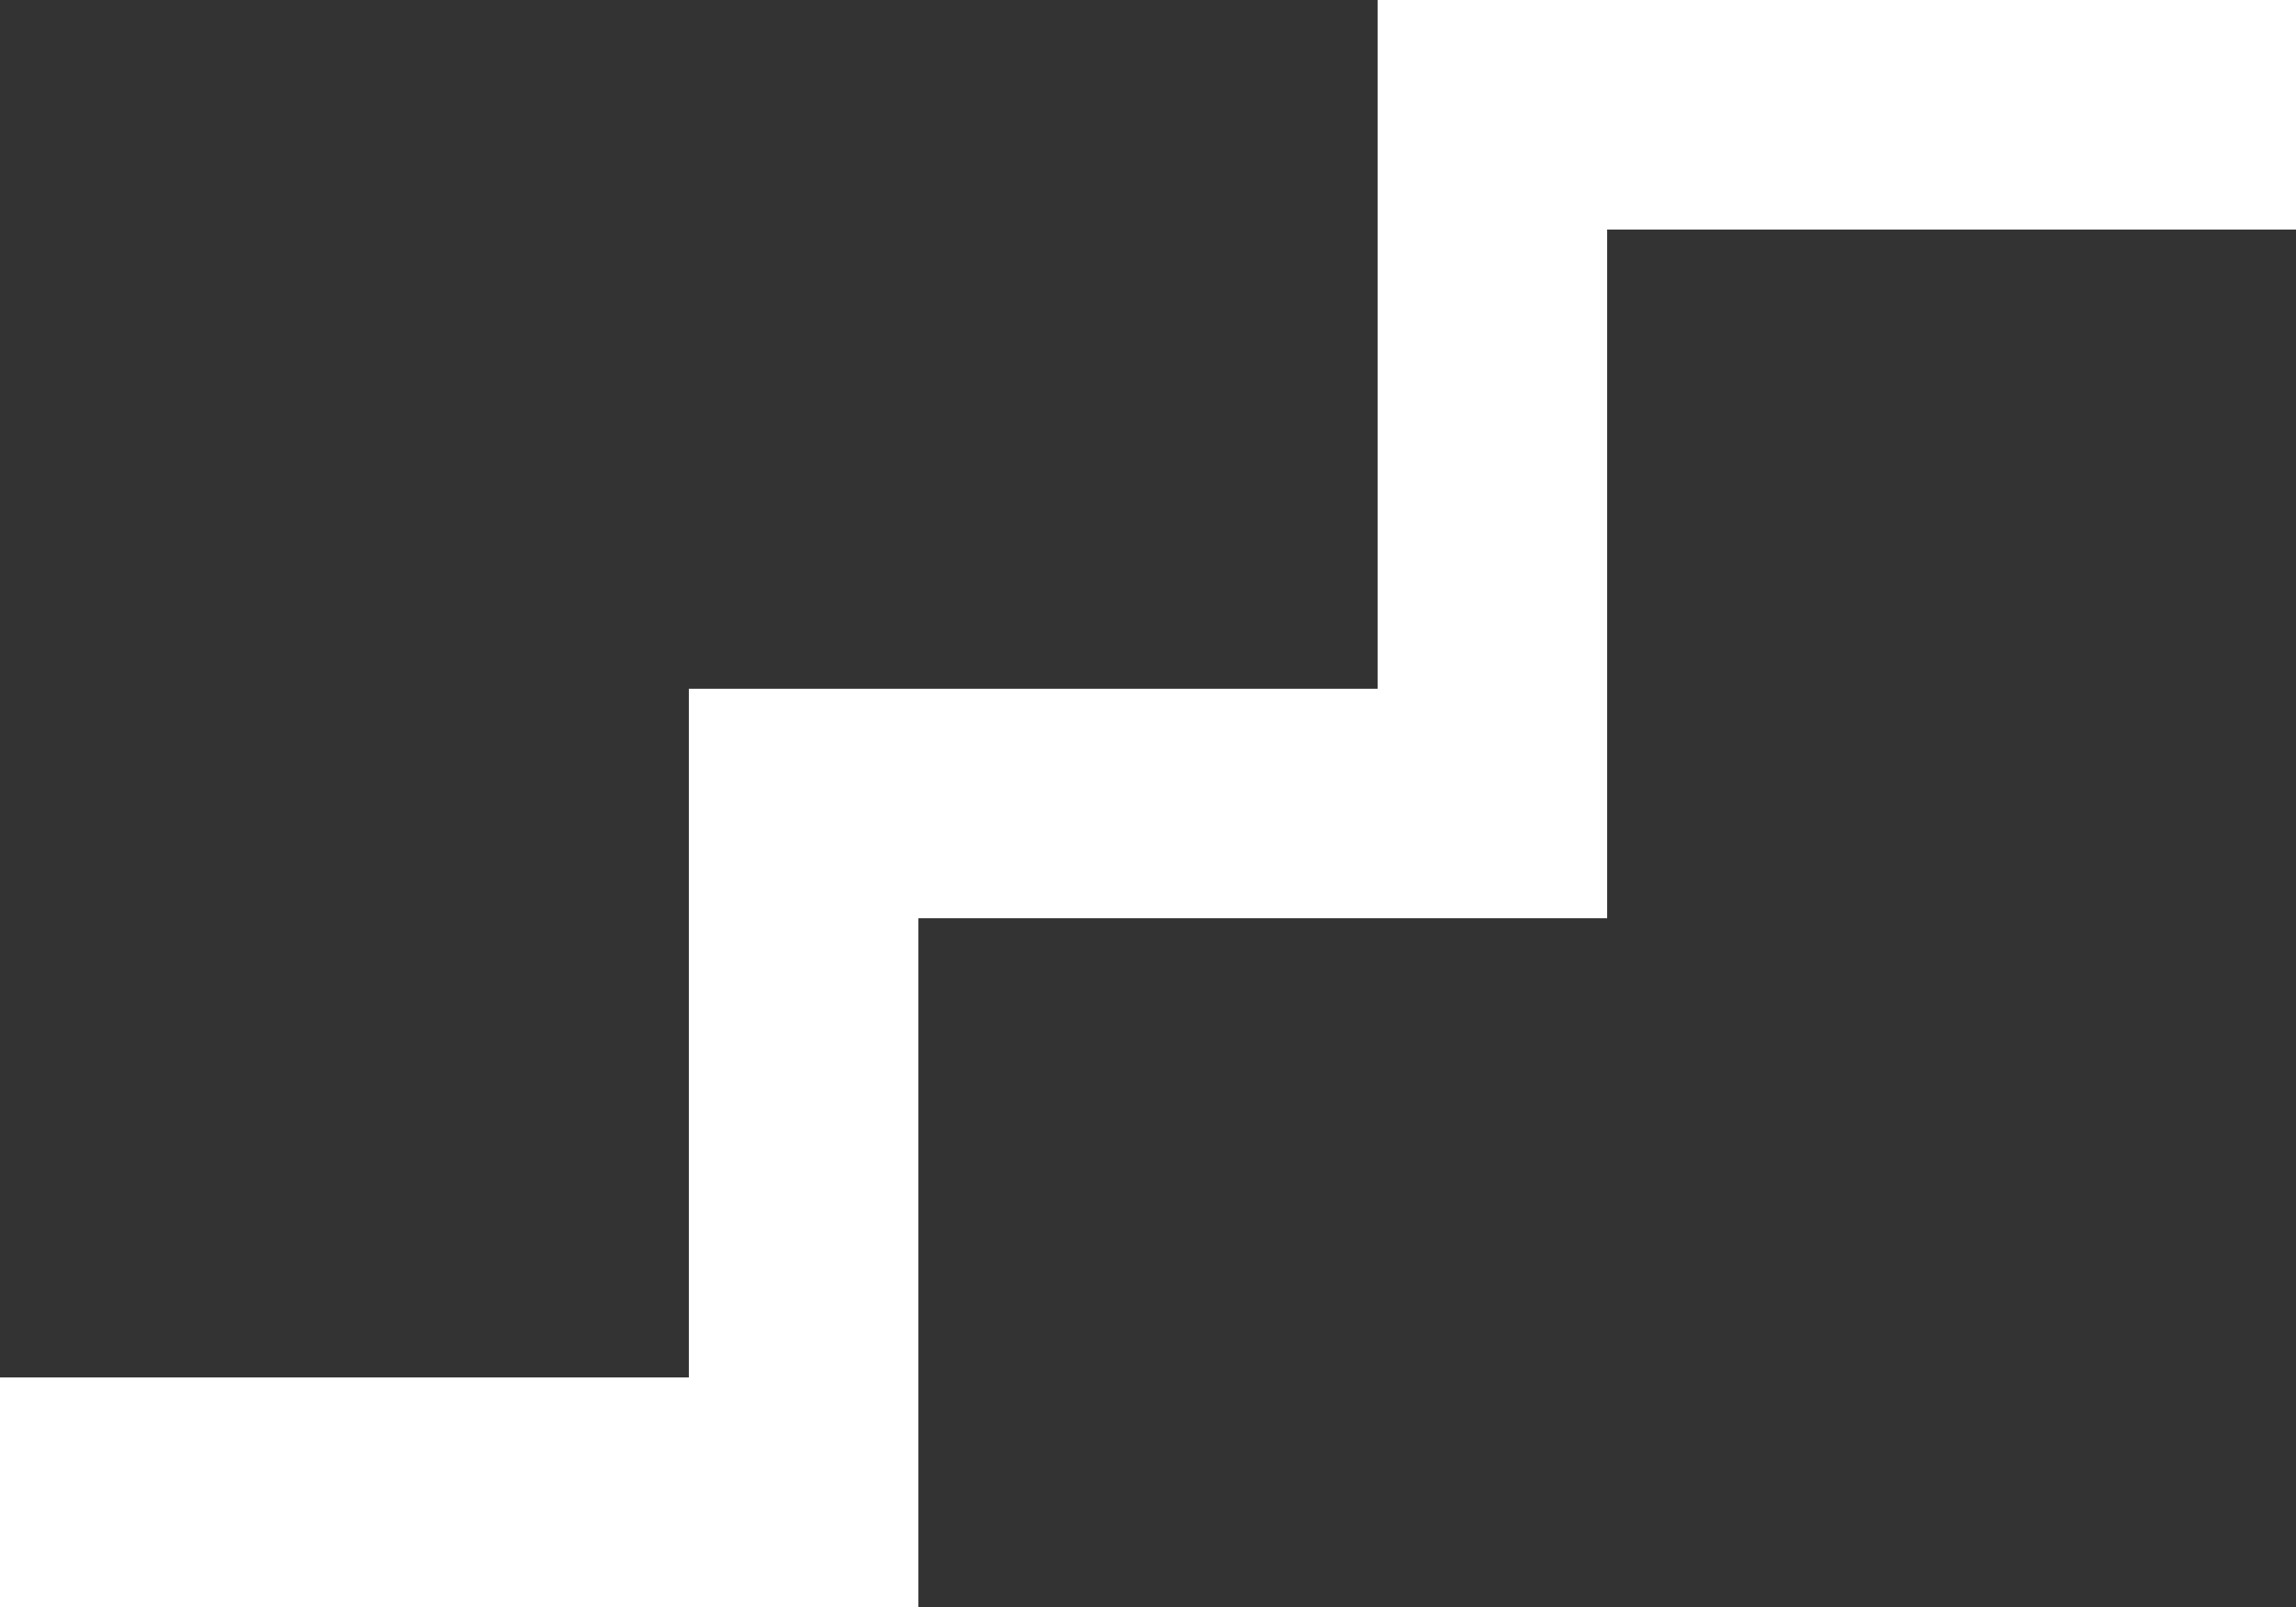 <svg width="20" height="14" viewBox="0 0 20 14" fill="none" xmlns="http://www.w3.org/2000/svg">
<rect x="0" y="0" width="20" height="14" fill="#333333" stroke="none"/>
<path d="M0 14V12H6V6H12V0H20V2H14V8H8V14H0Z" fill="white"/>
</svg>
